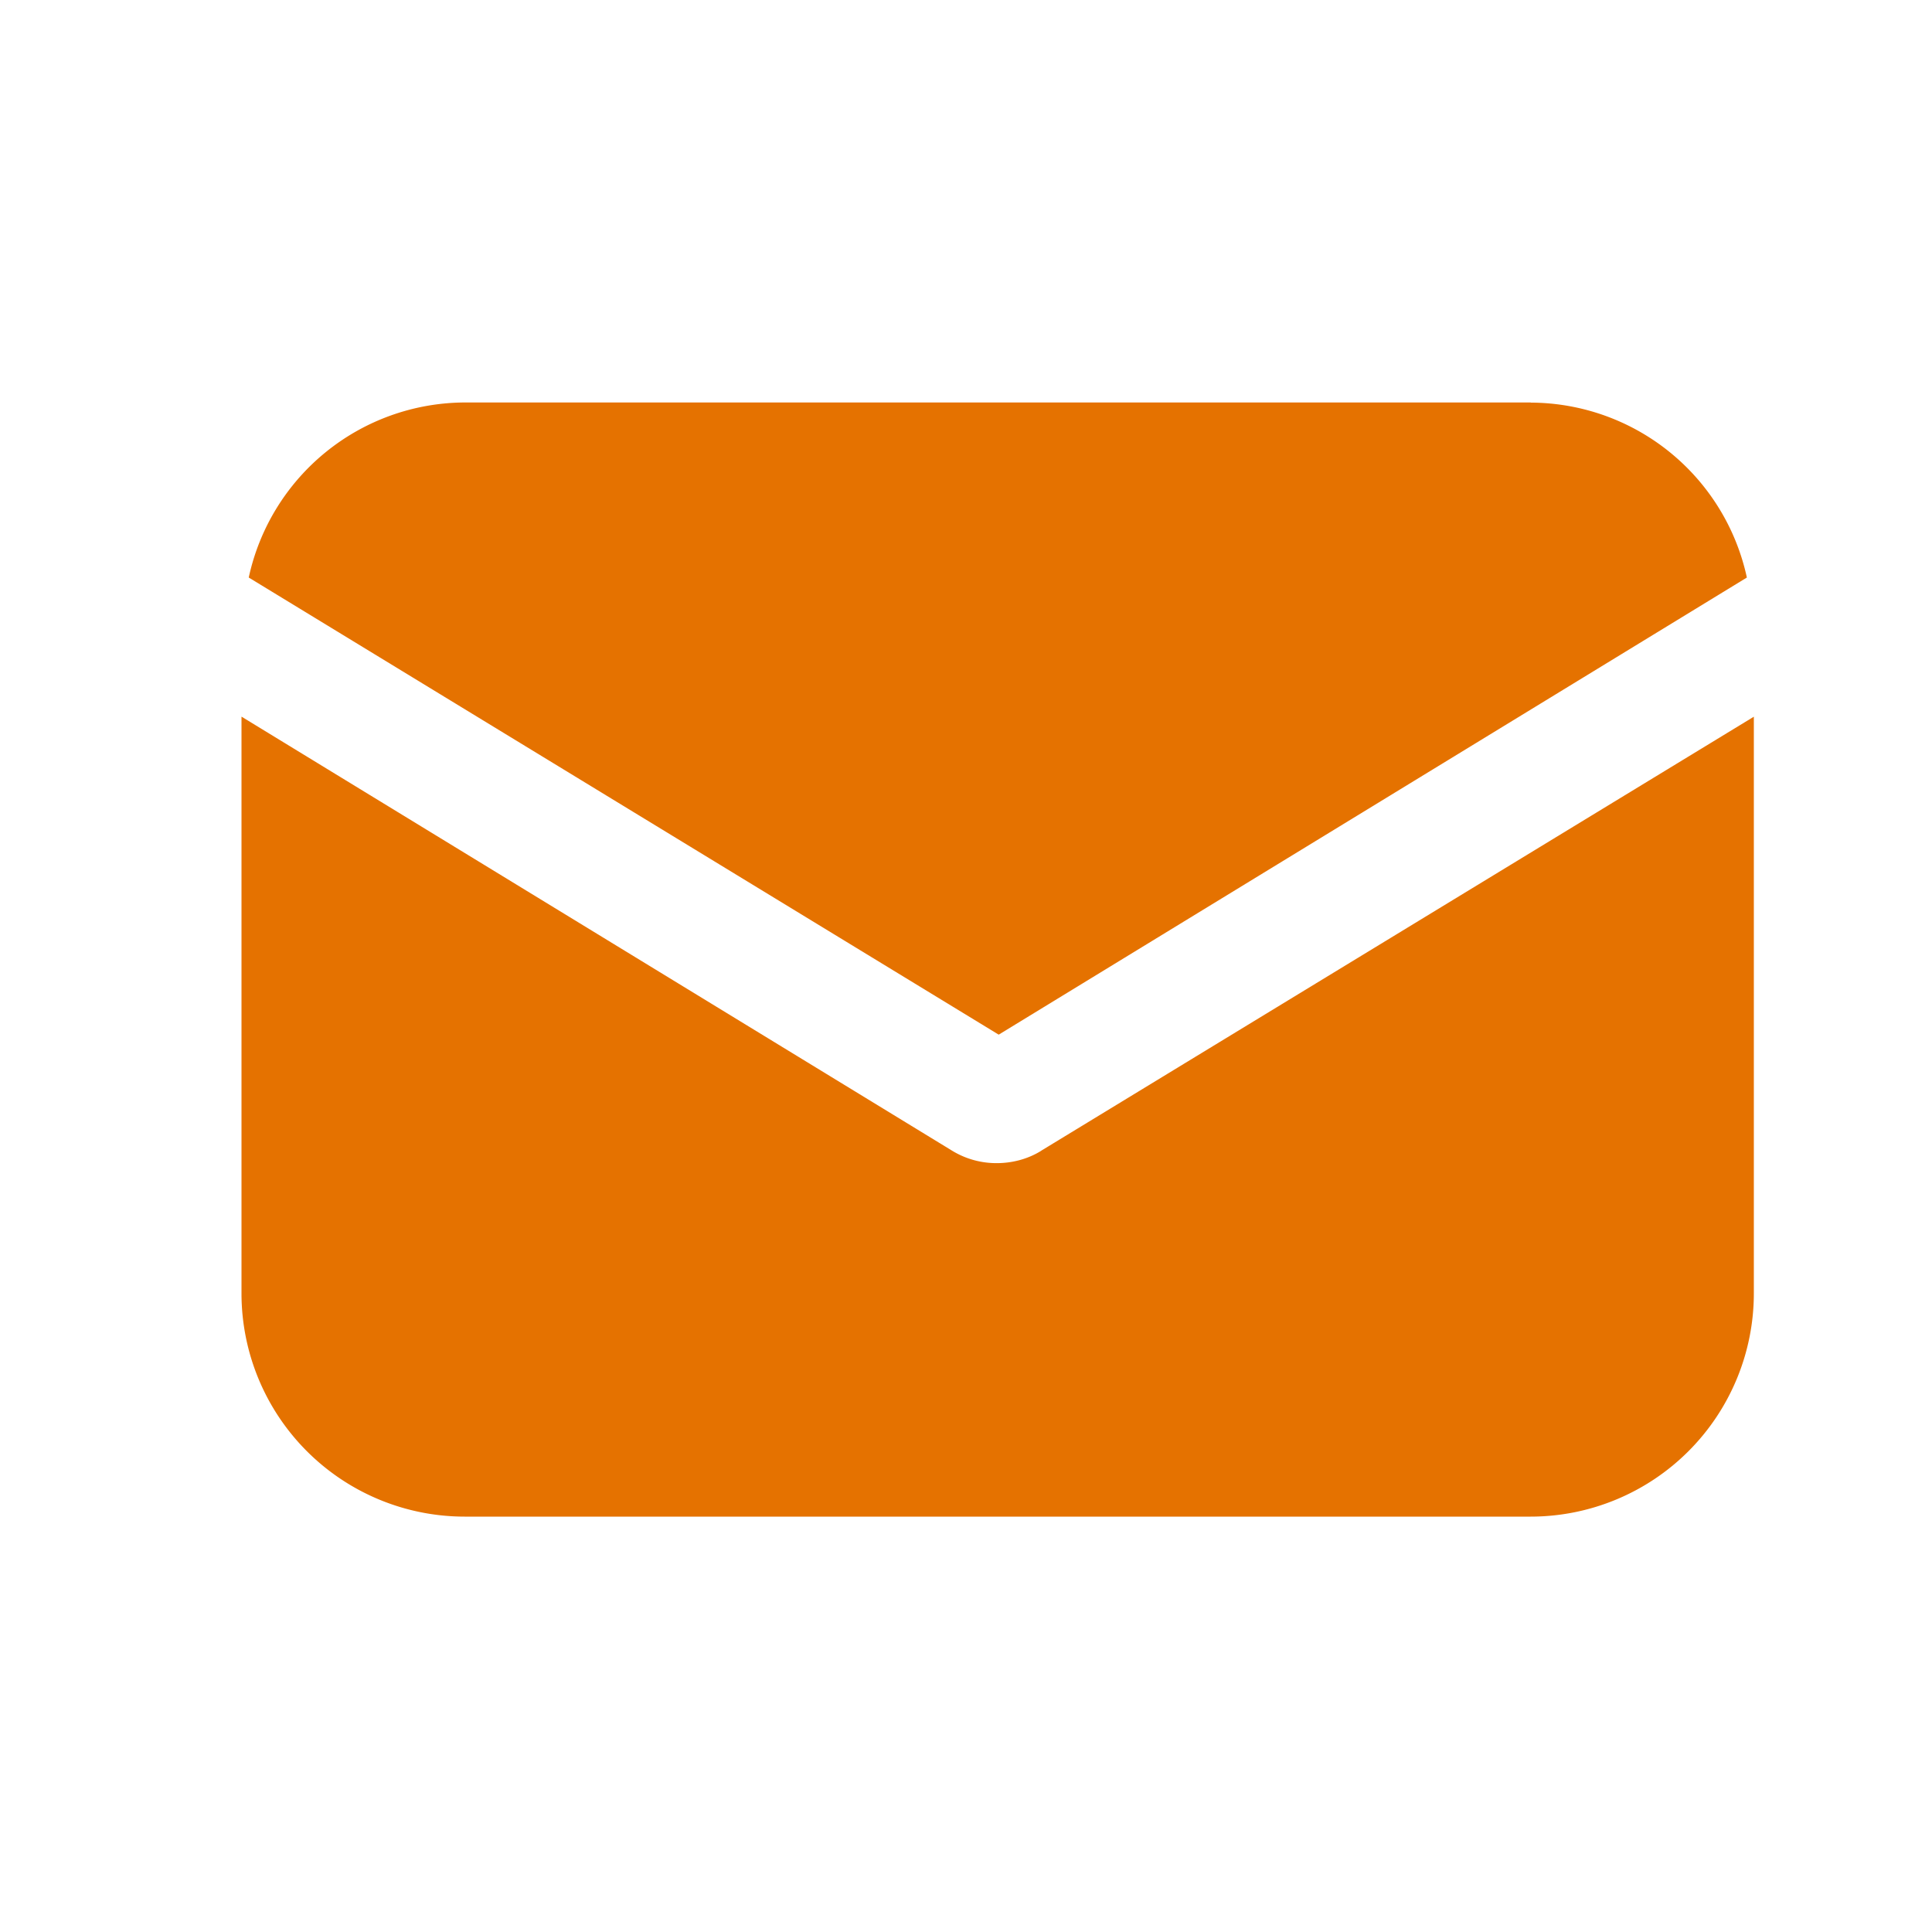 <?xml version="1.0" encoding="UTF-8"?>
<svg xmlns="http://www.w3.org/2000/svg" width="28" height="28" fill="none">
  <path d="M15.093 16.676c-.207.13-.44.181-.647.181a1.23 1.23 0 0 1-.647-.18L3.5 10.386v8.36a3.236 3.236 0 0 0 3.235 3.234h15.448a3.236 3.236 0 0 0 3.235-3.235v-8.358l-10.325 6.288Z" fill="#E57200"></path>
  <path d="M22.185 5.833H6.737A3.216 3.216 0 0 0 3.605 8.37l10.869 6.625L25.317 8.37a3.216 3.216 0 0 0-3.132-2.535Z" fill="#E57200"></path>
</svg>
